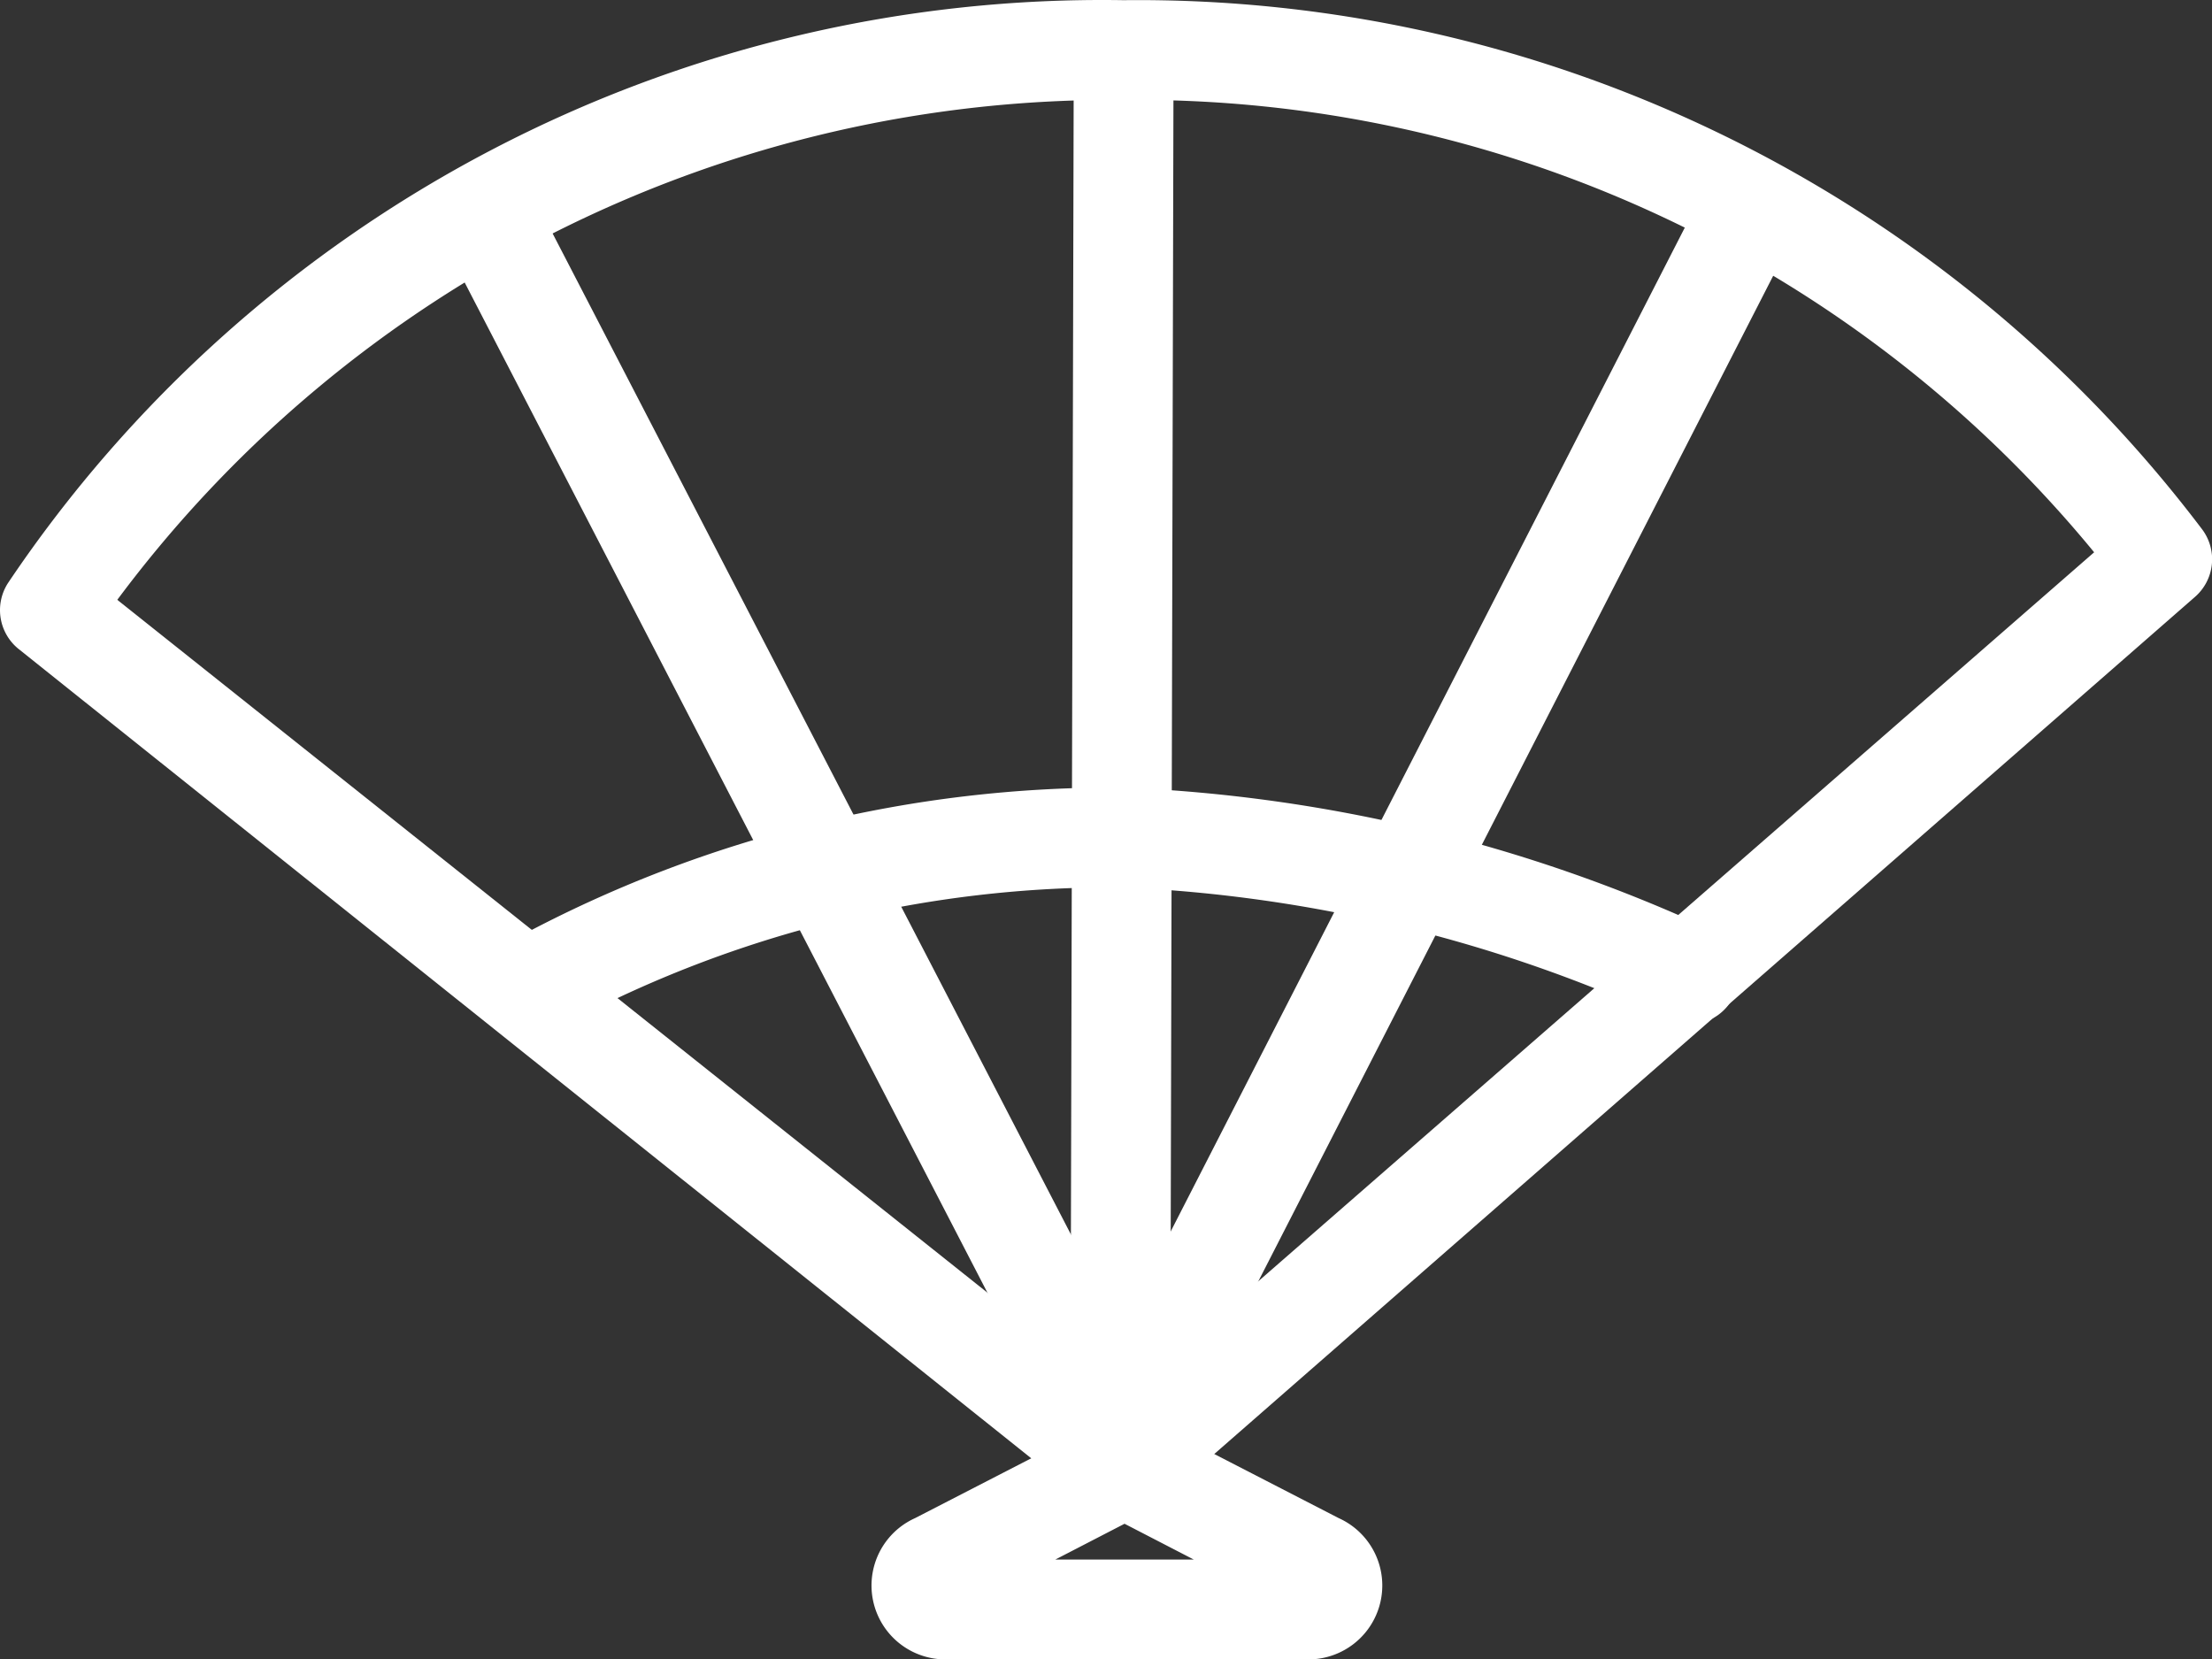 <?xml version="1.0" standalone="no"?><!DOCTYPE svg PUBLIC "-//W3C//DTD SVG 1.1//EN" "http://www.w3.org/Graphics/SVG/1.1/DTD/svg11.dtd"><svg t="1701847629972" class="icon" viewBox="0 0 1365 1024" version="1.1" xmlns="http://www.w3.org/2000/svg" p-id="35097" xmlns:xlink="http://www.w3.org/1999/xlink" width="266.602" height="200"><rect x="0" y="0" width="1365" height="1024" fill="#333333" stroke="none"/><path d="M802.284 1023.946h-216.676a45.601 45.601 0 0 1-20.912-87.135l116.18-59.833a30.788 30.788 0 0 1 29.045 0l116.18 59.833a45.601 45.601 0 0 1-20.912 87.135z m-151.034-61.575h85.392l-42.696-22.074z" fill="#ffffff" p-id="35098"></path><path d="M333.788 636.486a30.788 30.788 0 0 1-14.232-58.09 775.501 775.501 0 0 1 374.68-92.363 955.871 955.871 0 0 1 360.448 87.135 30.817 30.817 0 1 1-24.979 56.347 893.424 893.424 0 0 0-336.341-81.907 716.831 716.831 0 0 0-346.216 85.392 30.788 30.788 0 0 1-13.361 3.485z" fill="#ffffff" p-id="35099"></path><path d="M693.365 936.811a30.788 30.788 0 0 1-19.17-6.68L11.679 400.64a30.788 30.788 0 0 1-6.68-40.953A813.26 813.26 0 0 1 693.365 0.11a823.135 823.135 0 0 1 665.711 326.756 30.788 30.788 0 0 1-4.647 41.534L713.697 928.388a30.788 30.788 0 0 1-20.331 8.423zM72.383 370.143l620.111 493.765 599.779-523.1a764.464 764.464 0 0 0-598.908-279.122A765.626 765.626 0 0 0 72.383 370.143z" fill="#ffffff" p-id="35100"></path><path d="M691.332 919.965a30.788 30.788 0 0 1-27.302-16.556L277.151 155.791a31.078 31.078 0 0 1 54.895-29.045L691.332 820.631l355.511-694.175a31.078 31.078 0 1 1 54.895 29.045L718.925 903.119a30.788 30.788 0 0 1-27.302 16.846z" fill="#ffffff" p-id="35101"></path><path d="M691.332 919.965a30.788 30.788 0 0 1-30.788-30.788l2.033-842.305A30.788 30.788 0 0 1 693.365 16.085a30.788 30.788 0 0 1 30.788 30.788l-2.033 842.305a30.788 30.788 0 0 1-30.788 30.788z" fill="#ffffff" p-id="35102"></path></svg>